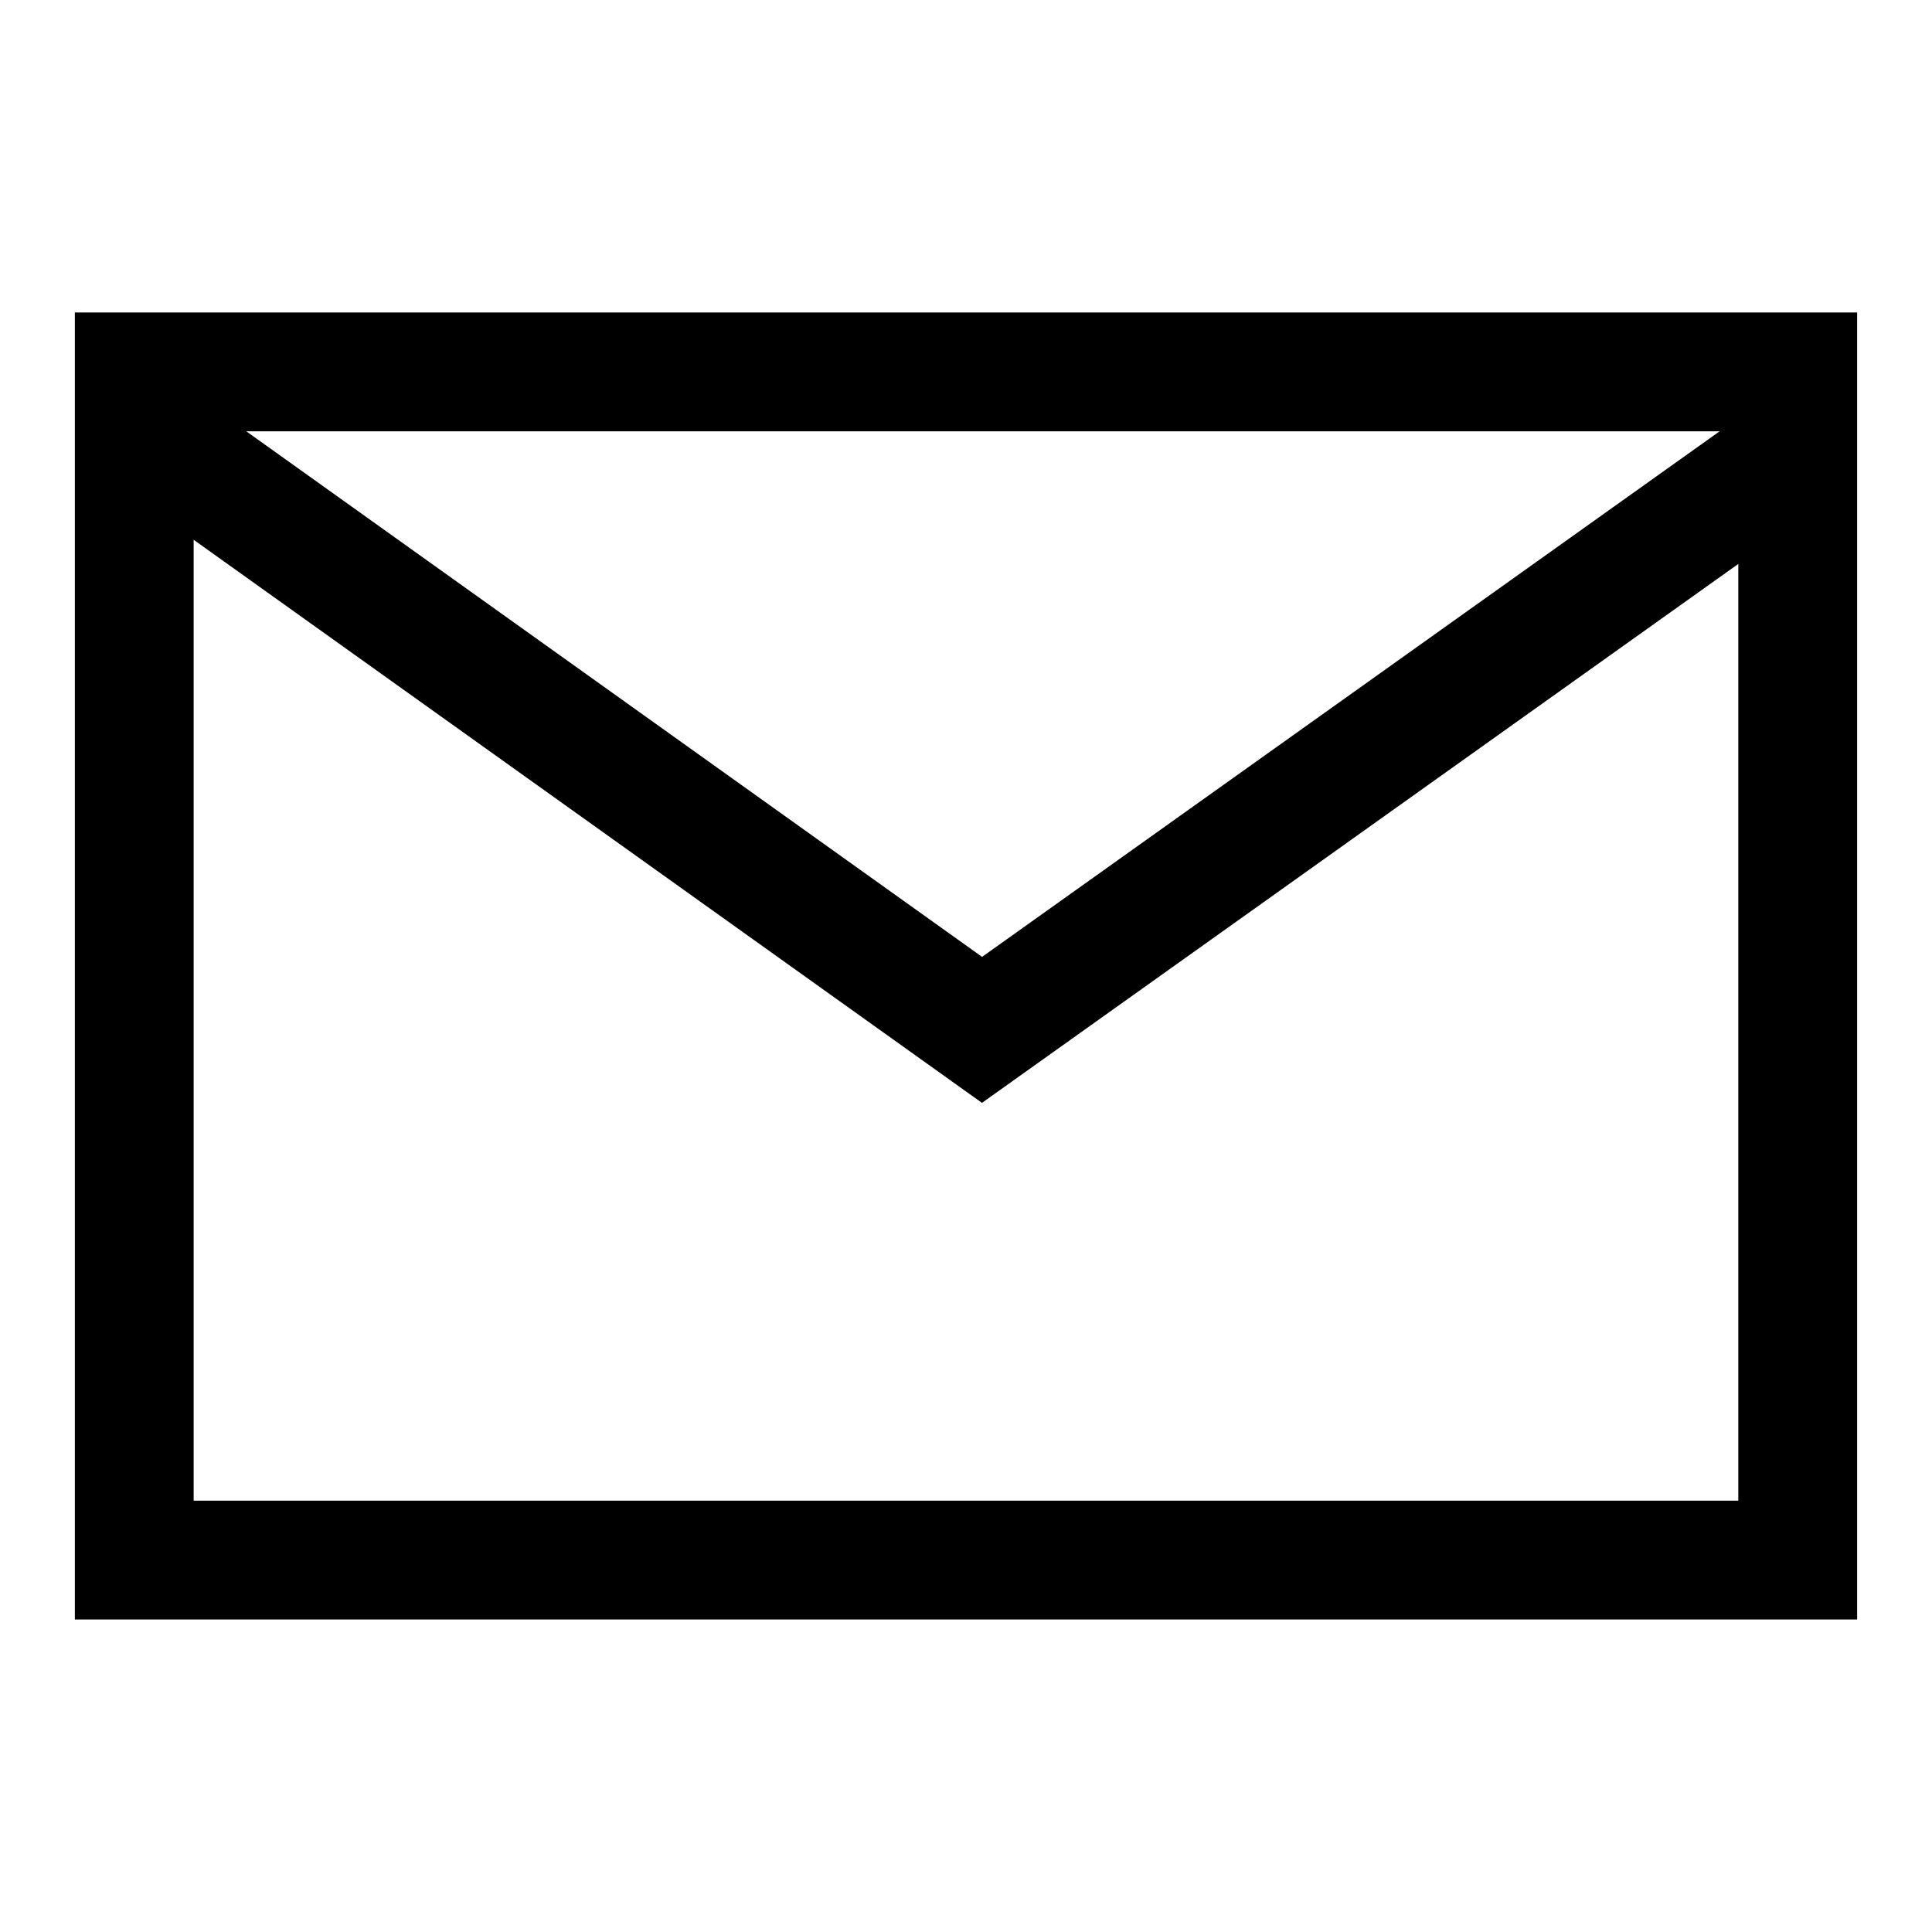 <?xml version="1.0" encoding="UTF-8"?>
<!-- Uploaded to: SVG Repo, www.svgrepo.com, Generator: SVG Repo Mixer Tools -->
<svg fill="#000000" width="800px" height="800px" version="1.1" viewBox="144 144 512 512" xmlns="http://www.w3.org/2000/svg">
 <g>
  <path d="m636.16 573.18h-472.32v-346.37h472.32zm-440.84-31.488h409.35v-283.39h-409.35z"/>
  <path d="m404.23 436.27-229.57-163.98 18.312-25.629 211.29 150.92 202.78-144.5 18.281 25.648z"/>
 </g>
</svg>